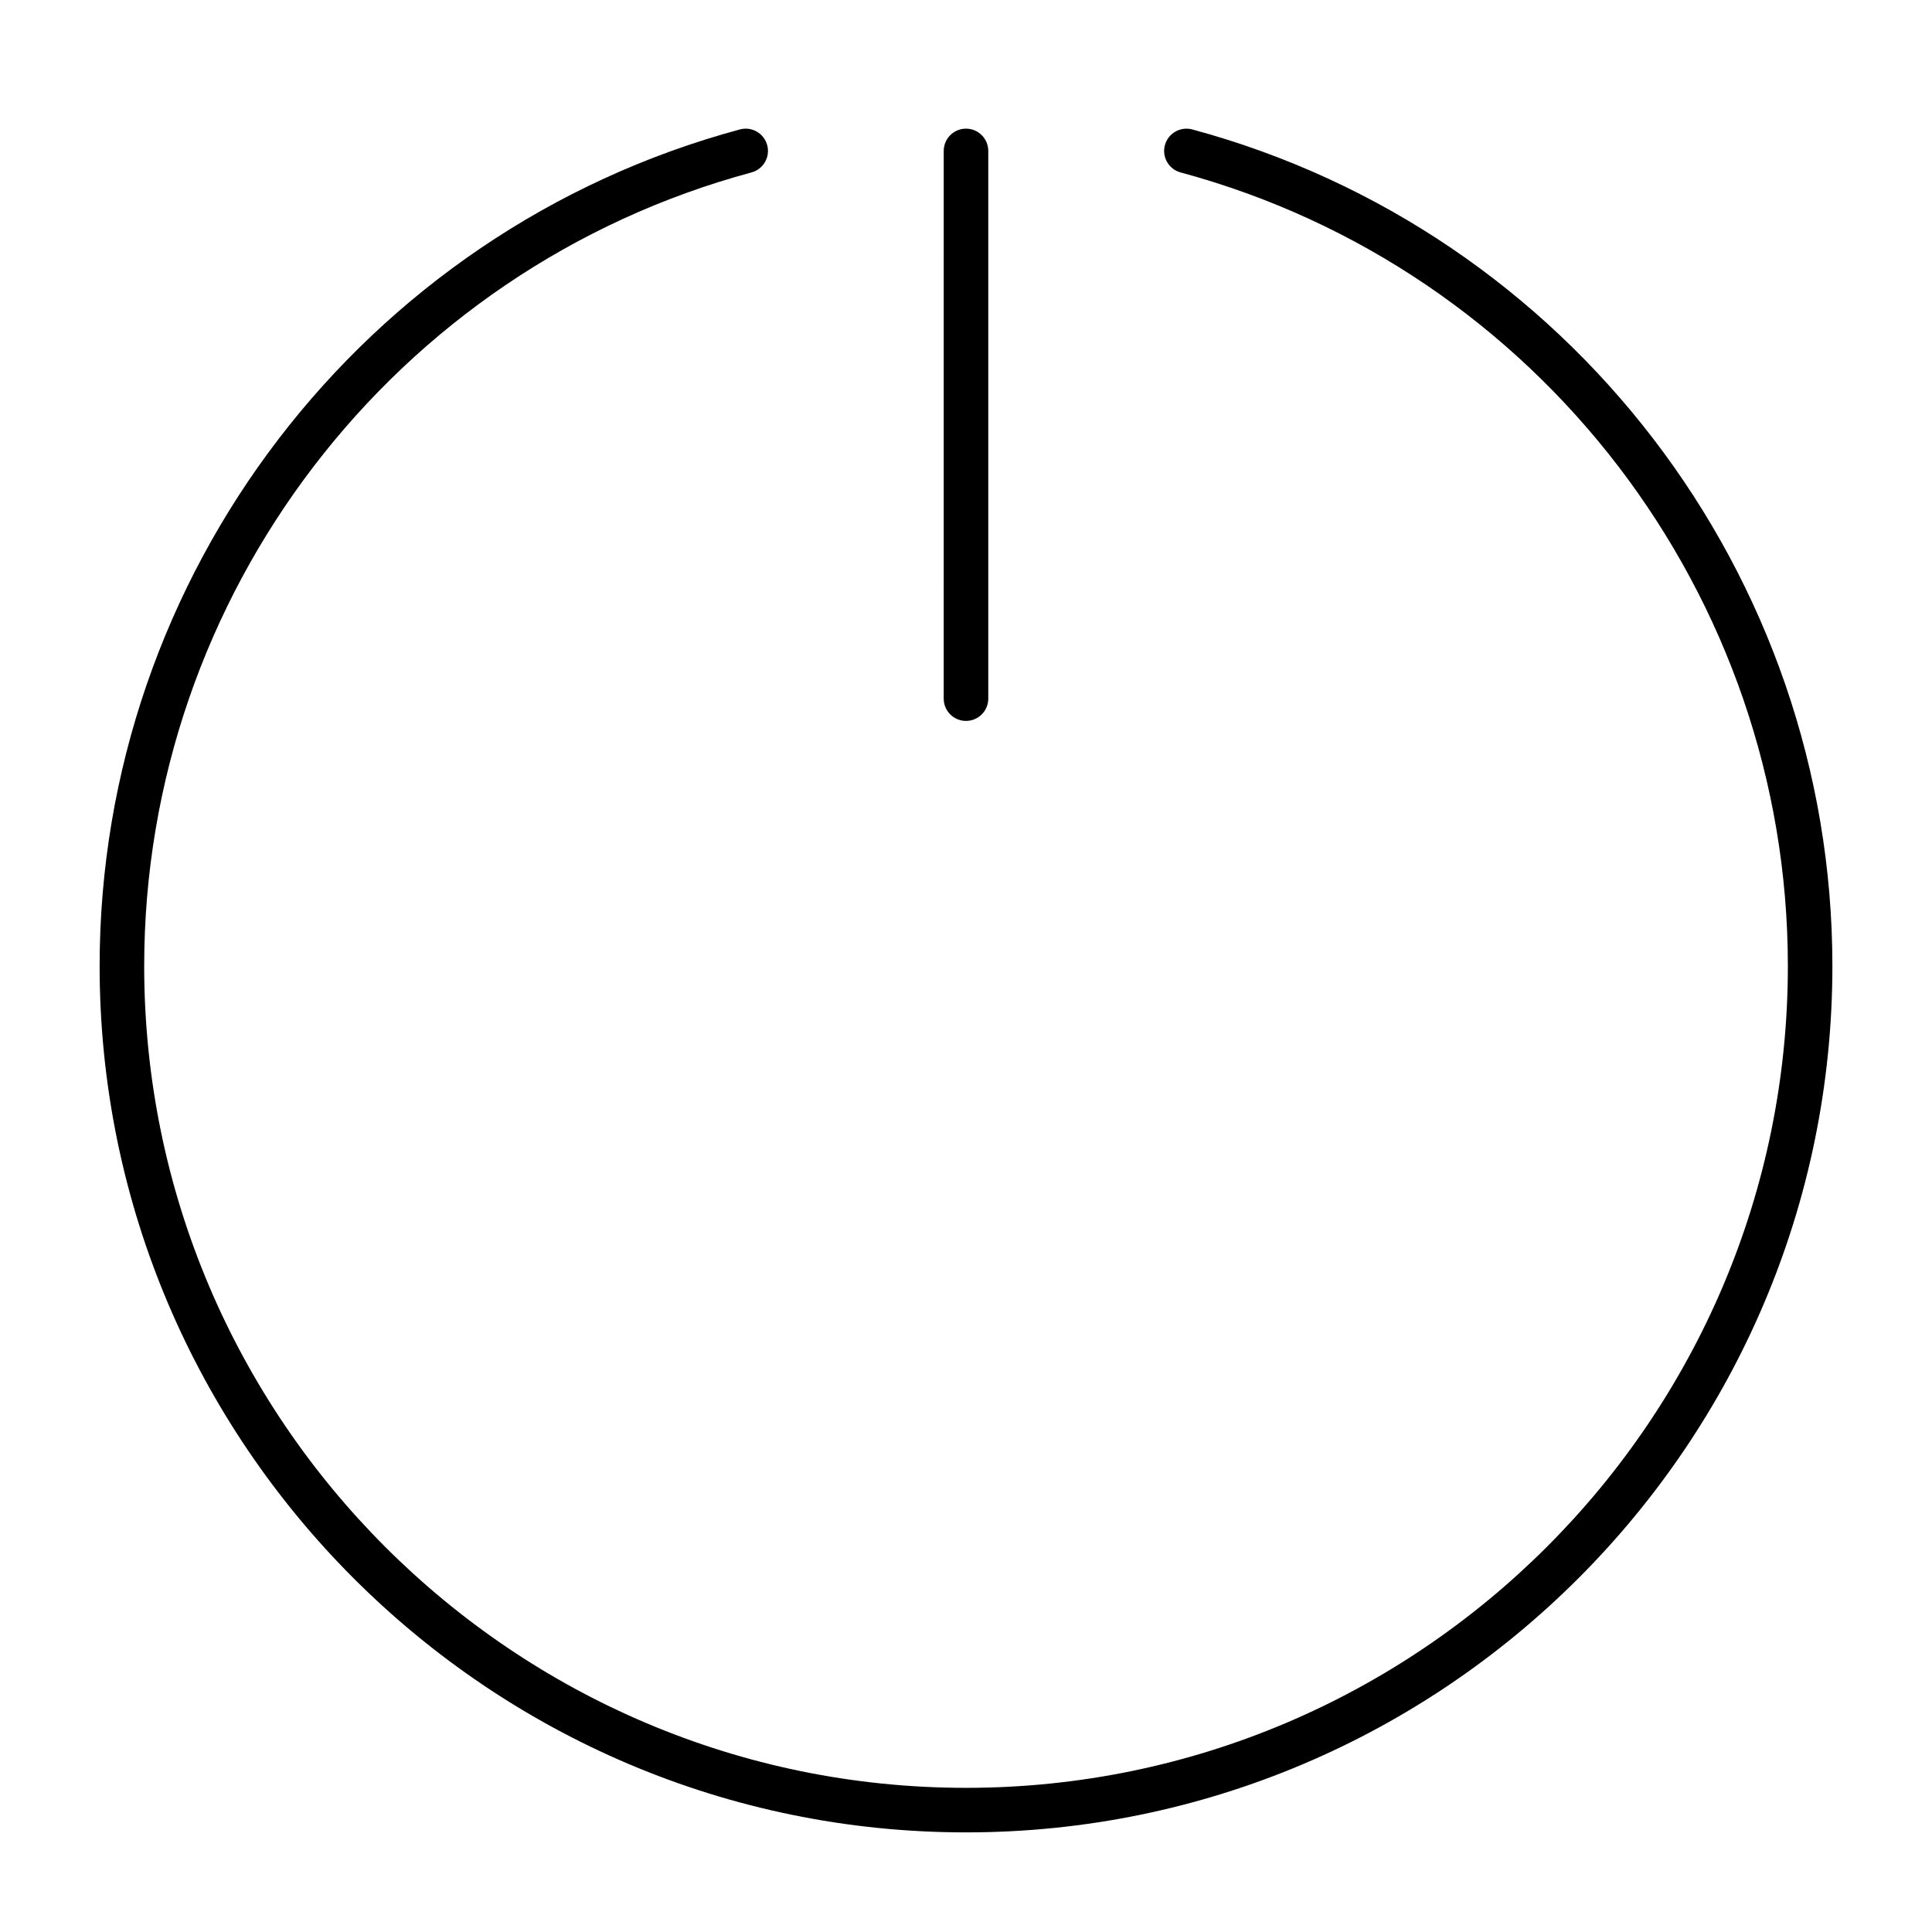 <?xml version="1.0" encoding="UTF-8"?>
<!-- Uploaded to: SVG Repo, www.svgrepo.com, Generator: SVG Repo Mixer Tools -->
<svg fill="#000000" width="800px" height="800px" version="1.1" viewBox="144 144 512 512" xmlns="http://www.w3.org/2000/svg">
 <g>
  <path d="m459.95 178.3c-3.141-0.844-6.383 1.023-7.242 4.164-0.844 3.148 1.016 6.391 4.164 7.234 94.754 25.562 160.93 112.04 160.93 210.3 0 120.09-97.699 217.8-217.8 217.8-120.09-0.004-217.79-97.703-217.79-217.8 0-98.266 66.18-184.75 160.94-210.3 3.148-0.852 5.016-4.094 4.164-7.234-0.852-3.148-4.086-5.016-7.234-4.164-99.906 26.938-169.68 118.1-169.68 221.7 0 126.61 103 229.6 229.6 229.6 126.61 0 229.6-103 229.6-229.6 0.004-103.58-69.758-194.75-169.65-221.7z"/>
  <path d="m400 335.05c3.258 0 5.902-2.644 5.902-5.902v-145.15c0-3.258-2.644-5.902-5.902-5.902s-5.902 2.644-5.902 5.902l-0.004 145.15c0 3.262 2.644 5.906 5.906 5.906z"/>
 </g>
</svg>